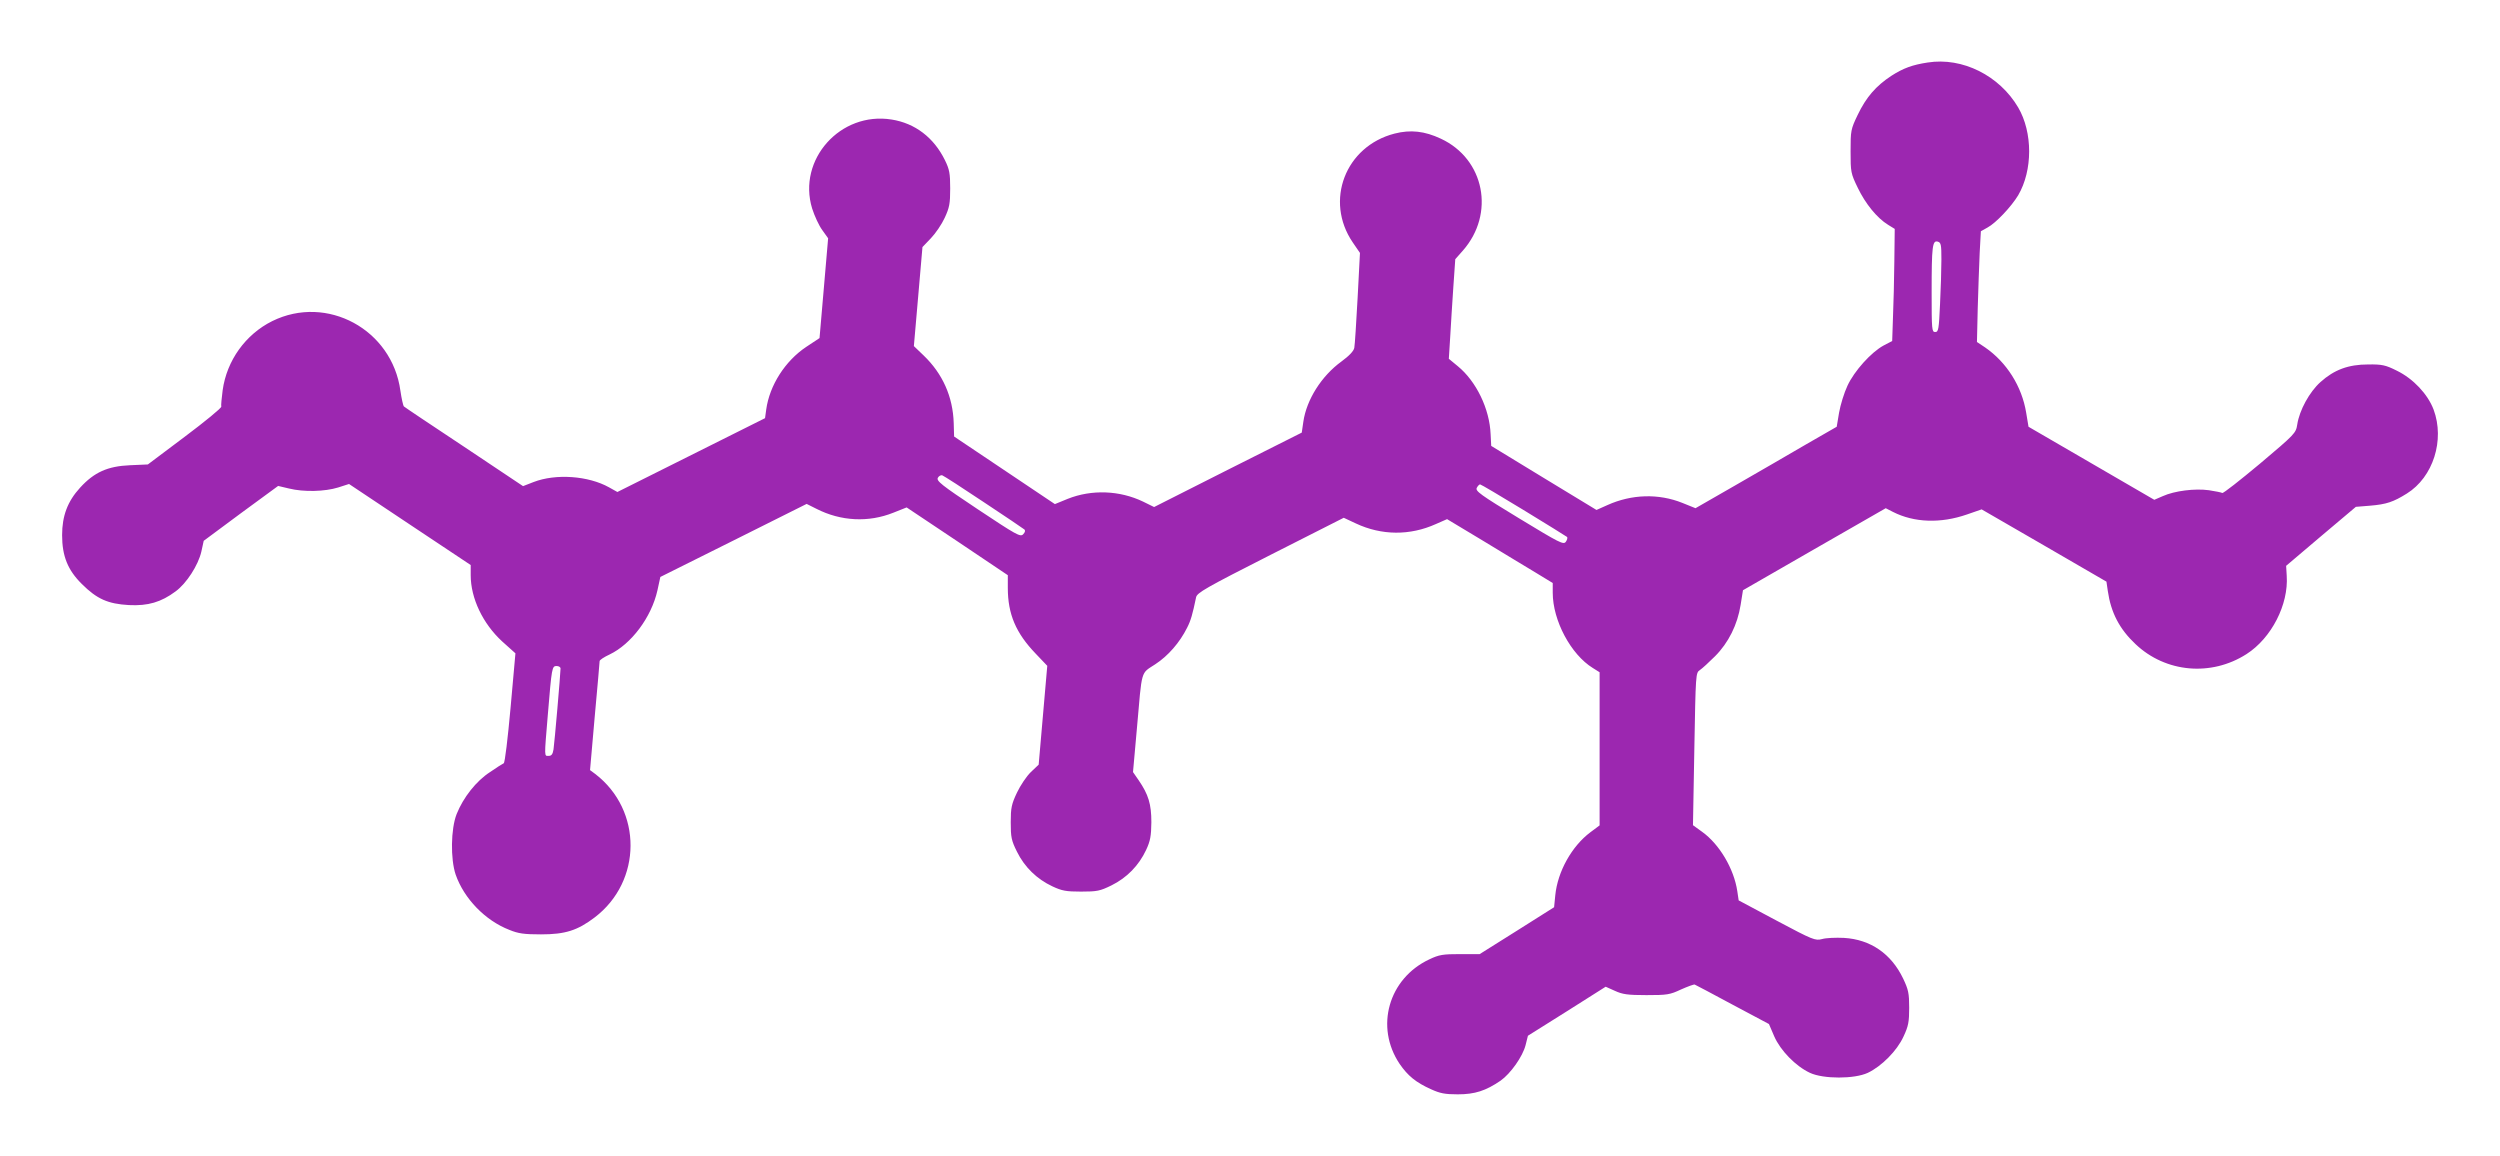 <?xml version="1.0" standalone="no"?>
<!DOCTYPE svg PUBLIC "-//W3C//DTD SVG 20010904//EN"
 "http://www.w3.org/TR/2001/REC-SVG-20010904/DTD/svg10.dtd">
<svg version="1.0" xmlns="http://www.w3.org/2000/svg"
 width="1280pt" height="592pt" viewBox="0 0 1280 592"
 preserveAspectRatio="xMidYMid meet">
<g transform="translate(0,592) scale(0.1,-0.1)"
fill="#9c27b0" stroke="none">
<path d="M9870 5600 c-79 -12 -125 -29 -186 -68 -79 -52 -129 -109 -173 -201
-35 -73 -36 -80 -36 -186 0 -106 1 -113 37 -187 39 -81 98 -154 155 -189 l34
-21 -2 -167 c-1 -91 -4 -220 -7 -287 l-4 -120 -44 -23 c-63 -34 -150 -130
-185 -206 -17 -36 -36 -98 -43 -138 l-12 -72 -160 -92 c-87 -51 -250 -145
-361 -209 l-202 -116 -67 27 c-122 49 -260 45 -384 -11 l-56 -25 -270 164
-269 164 -3 59 c-5 131 -74 272 -168 349 l-46 38 7 111 c3 61 11 176 16 255
l10 144 39 44 c166 189 111 469 -113 573 -83 39 -155 47 -237 26 -252 -65
-359 -344 -214 -557 l37 -54 -12 -230 c-7 -126 -14 -241 -17 -256 -3 -16 -25
-40 -66 -70 -102 -74 -179 -196 -195 -309 l-8 -55 -378 -190 -378 -191 -57 28
c-119 57 -262 63 -385 14 l-66 -27 -258 173 -258 173 -2 69 c-4 135 -57 253
-154 346 l-50 48 22 253 22 254 43 45 c24 25 56 72 71 105 24 52 28 72 28 150
0 78 -4 98 -27 145 -57 116 -153 189 -273 208 -262 42 -483 -205 -407 -455 12
-38 35 -88 52 -111 l30 -42 -22 -256 -22 -255 -68 -45 c-108 -72 -188 -197
-205 -321 l-6 -44 -378 -189 -378 -189 -43 24 c-106 59 -272 71 -386 27 l-54
-21 -301 201 c-166 110 -305 203 -309 207 -4 4 -12 40 -18 81 -43 313 -376
494 -656 356 -137 -68 -233 -202 -254 -354 -5 -39 -9 -78 -7 -84 1 -7 -83 -76
-187 -154 l-189 -142 -92 -4 c-114 -5 -183 -36 -255 -115 -64 -70 -92 -144
-92 -243 0 -107 29 -179 101 -250 77 -77 134 -102 241 -108 98 -5 165 15 239
70 56 41 116 134 132 204 l12 55 190 141 191 140 55 -13 c76 -19 184 -16 252
5 l56 18 312 -208 311 -207 0 -52 c0 -118 62 -248 161 -339 l68 -61 -25 -280
c-14 -154 -29 -282 -35 -283 -5 -2 -37 -22 -70 -45 -71 -46 -137 -130 -171
-215 -30 -76 -32 -230 -5 -310 43 -123 151 -235 275 -283 46 -19 76 -23 162
-23 124 0 187 20 275 87 243 185 245 548 3 734 l-27 20 24 274 c14 151 25 279
25 284 0 6 23 21 51 34 111 53 214 190 245 328 l15 69 375 187 374 187 50 -25
c125 -64 267 -71 394 -20 l68 27 259 -173 259 -174 0 -65 c0 -134 41 -231 143
-337 l59 -62 -22 -253 -22 -253 -40 -38 c-22 -21 -54 -69 -71 -105 -28 -59
-32 -78 -32 -152 0 -76 3 -93 32 -151 39 -79 102 -140 181 -177 49 -23 70 -27
147 -27 82 0 97 3 156 32 79 39 140 102 177 181 22 47 26 72 27 142 0 93 -15
142 -65 215 l-29 42 20 224 c27 307 18 278 94 328 66 43 125 111 163 187 19
37 28 69 46 156 5 23 48 48 381 217 l375 190 62 -29 c132 -62 277 -63 410 -3
l57 25 178 -107 c98 -60 220 -133 271 -164 l92 -56 0 -50 c0 -142 93 -316 205
-385 l35 -22 0 -392 0 -392 -47 -35 c-95 -71 -168 -201 -180 -323 l-6 -61
-190 -120 -191 -120 -100 0 c-88 0 -108 -3 -158 -27 -209 -98 -279 -346 -152
-535 42 -61 83 -95 161 -130 46 -21 71 -26 137 -26 87 0 143 18 219 70 51 36
113 123 128 182 l12 48 199 125 199 126 47 -21 c39 -18 65 -22 162 -22 105 0
120 2 177 29 34 15 66 27 70 25 5 -2 92 -48 194 -103 l186 -99 27 -63 c32 -73
110 -153 183 -187 69 -32 227 -32 296 0 70 33 150 113 183 186 25 53 29 75 29
147 0 75 -4 93 -31 150 -61 127 -167 200 -303 208 -42 2 -92 0 -112 -6 -35 -9
-46 -5 -232 94 l-195 104 -7 47 c-17 115 -92 241 -180 304 l-47 34 7 390 c7
385 7 390 28 404 12 8 47 40 78 71 69 69 115 162 131 263 l12 75 365 210 366
210 37 -19 c108 -55 244 -60 379 -13 l75 26 320 -185 319 -185 7 -48 c16 -111
60 -195 142 -272 154 -146 387 -167 568 -51 128 82 216 254 206 401 l-3 51
178 151 179 151 74 6 c83 7 118 19 187 62 135 84 195 274 137 430 -30 79 -104
158 -188 199 -58 29 -76 33 -147 32 -101 0 -174 -27 -244 -90 -57 -51 -108
-145 -119 -217 -7 -45 -11 -49 -191 -201 -102 -85 -188 -153 -193 -150 -5 3
-36 9 -68 14 -72 10 -176 -3 -236 -30 l-44 -19 -322 187 -322 187 -12 72 c-22
135 -100 258 -210 334 l-42 28 4 173 c3 95 7 223 10 284 l6 110 34 19 c43 23
122 107 157 165 75 128 75 322 0 450 -96 163 -285 258 -463 230z m70 -1009 c0
-47 -3 -150 -7 -228 -6 -130 -8 -143 -25 -143 -17 0 -18 12 -18 204 0 236 4
266 31 259 17 -5 19 -15 19 -92z m-4903 -1242 c109 -72 202 -135 208 -140 6
-6 3 -15 -7 -25 -14 -14 -34 -3 -231 128 -188 125 -214 146 -205 162 5 9 16
15 23 12 8 -3 103 -64 212 -137z m2763 -40 c118 -72 218 -134 223 -138 4 -4 1
-15 -6 -25 -12 -16 -30 -7 -239 120 -198 120 -225 140 -217 156 5 10 13 18 17
18 4 0 104 -59 222 -131z m-4930 -811 c0 -25 -31 -383 -36 -415 -4 -24 -10
-33 -24 -33 -24 0 -24 -15 -5 212 20 241 21 248 45 248 11 0 20 -6 20 -12z"/>
</g>
</svg>

